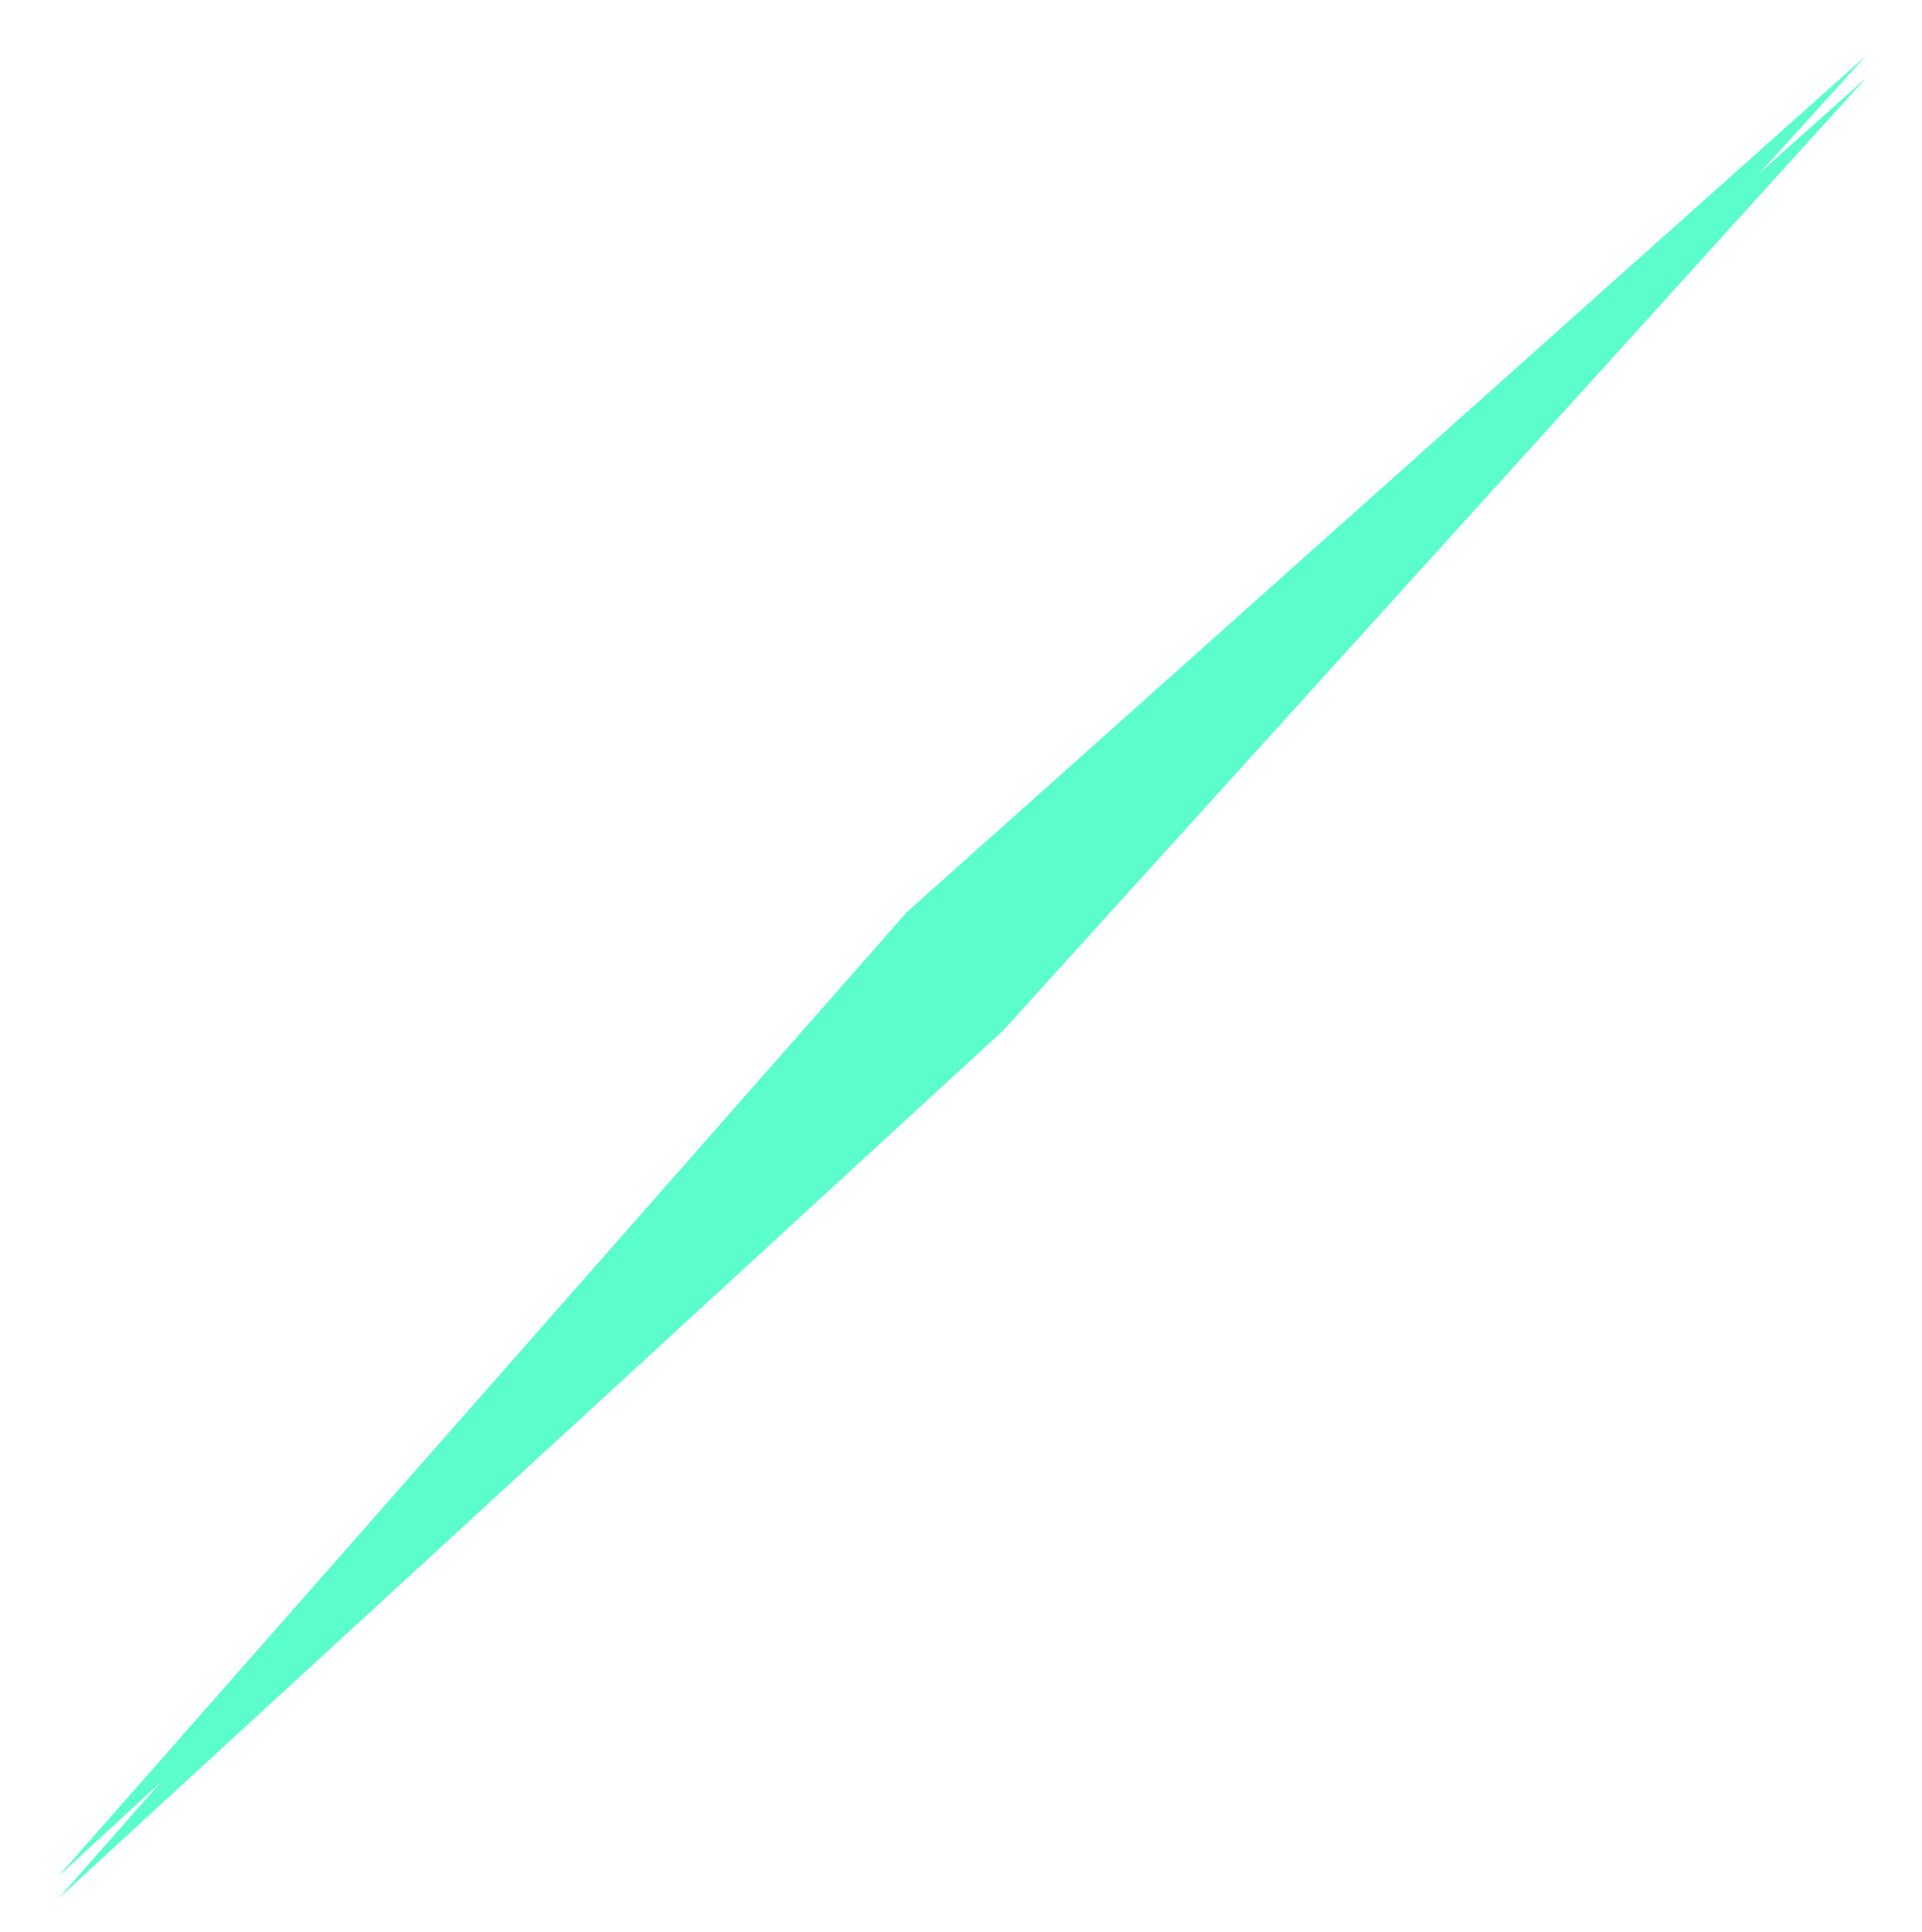 <?xml version="1.0" encoding="UTF-8"?> <svg xmlns="http://www.w3.org/2000/svg" width="969" height="974" viewBox="0 0 969 974" fill="none"><g filter="url(#filter0_df_116_138)"><path d="M505.763 508.309L29.511 945.867L457.252 459.798L940.713 28.125L505.763 508.309Z" fill="#5CFDCD"></path></g><path d="M505.763 508.309L29.511 945.867L457.252 459.798L940.713 28.125L505.763 508.309Z" fill="#5CFDCD"></path><defs><filter id="filter0_df_116_138" x="1.459" y="0.074" width="967.306" height="973.846" filterUnits="userSpaceOnUse" color-interpolation-filters="sRGB"><feFlood flood-opacity="0" result="BackgroundImageFix"></feFlood><feColorMatrix in="SourceAlpha" type="matrix" values="0 0 0 0 0 0 0 0 0 0 0 0 0 0 0 0 0 0 127 0" result="hardAlpha"></feColorMatrix><feOffset dy="11.221"></feOffset><feGaussianBlur stdDeviation="5.61"></feGaussianBlur><feComposite in2="hardAlpha" operator="out"></feComposite><feColorMatrix type="matrix" values="0 0 0 0 0 0 0 0 0 0 0 0 0 0 0 0 0 0 0.25 0"></feColorMatrix><feBlend mode="normal" in2="BackgroundImageFix" result="effect1_dropShadow_116_138"></feBlend><feBlend mode="normal" in="SourceGraphic" in2="effect1_dropShadow_116_138" result="shape"></feBlend><feGaussianBlur stdDeviation="14.026" result="effect2_foregroundBlur_116_138"></feGaussianBlur></filter></defs></svg> 